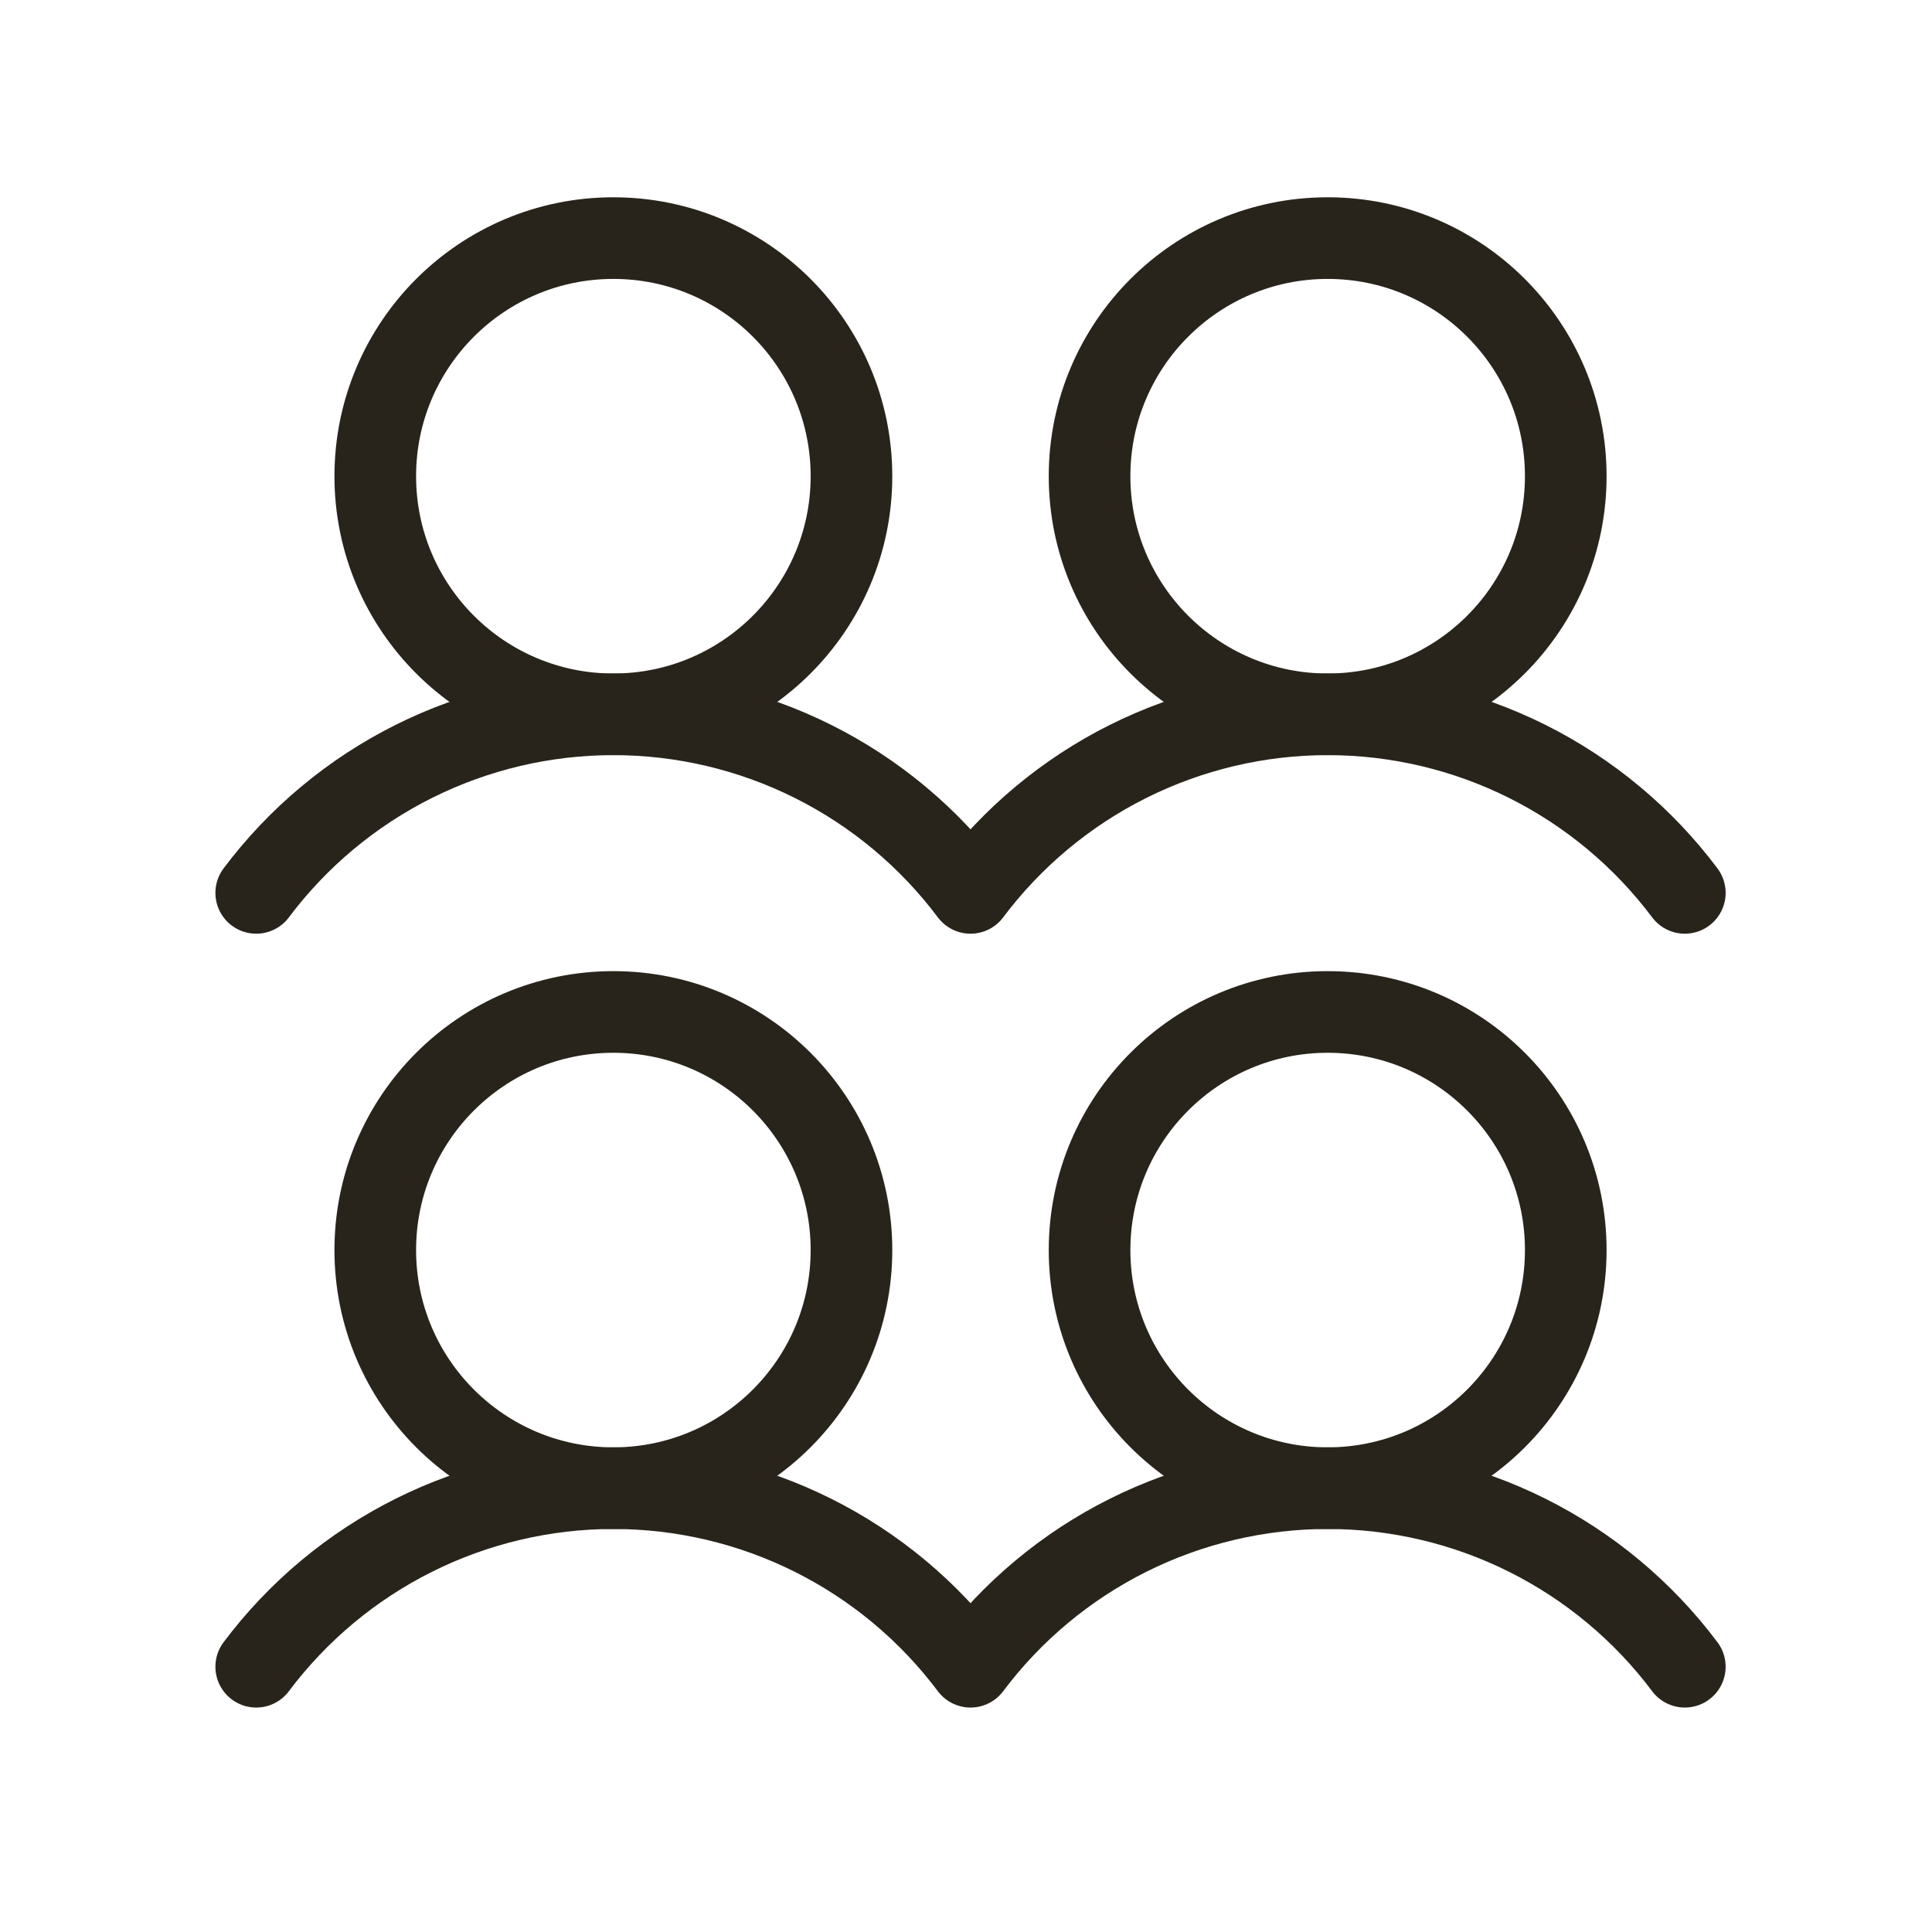 <?xml version="1.0" encoding="UTF-8"?> <svg xmlns="http://www.w3.org/2000/svg" width="71" height="70" viewBox="0 0 71 70" fill="none"><g clip-path="url(#clip0_6202_7877)"><path d="M22.541 54.688C27.374 54.688 31.291 50.77 31.291 45.938C31.291 41.105 27.374 37.188 22.541 37.188C17.709 37.188 13.791 41.105 13.791 45.938C13.791 50.77 17.709 54.688 22.541 54.688Z" stroke="#29241B" stroke-width="3" stroke-linecap="round" stroke-linejoin="round"></path><path d="M22.541 26.25C27.374 26.25 31.291 22.332 31.291 17.5C31.291 12.668 27.374 8.75 22.541 8.75C17.709 8.75 13.791 12.668 13.791 17.5C13.791 22.332 17.709 26.25 22.541 26.25Z" stroke="#29241B" stroke-width="3" stroke-linecap="round" stroke-linejoin="round"></path><path d="M48.791 54.688C53.624 54.688 57.541 50.77 57.541 45.938C57.541 41.105 53.624 37.188 48.791 37.188C43.959 37.188 40.041 41.105 40.041 45.938C40.041 50.77 43.959 54.688 48.791 54.688Z" stroke="#29241B" stroke-width="3" stroke-linecap="round" stroke-linejoin="round"></path><path d="M9.416 61.25C10.945 59.212 12.926 57.559 15.204 56.42C17.483 55.281 19.994 54.688 22.541 54.688C25.088 54.688 27.601 55.281 29.879 56.42C32.157 57.559 34.138 59.212 35.666 61.25C37.195 59.212 39.176 57.559 41.454 56.42C43.733 55.281 46.245 54.688 48.791 54.688C51.339 54.688 53.85 55.281 56.129 56.42C58.407 57.559 60.388 59.212 61.916 61.25" stroke="#29241B" stroke-width="3" stroke-linecap="round" stroke-linejoin="round"></path><path d="M48.791 26.25C53.624 26.25 57.541 22.332 57.541 17.5C57.541 12.668 53.624 8.75 48.791 8.75C43.959 8.75 40.041 12.668 40.041 17.5C40.041 22.332 43.959 26.25 48.791 26.25Z" stroke="#29241B" stroke-width="3" stroke-linecap="round" stroke-linejoin="round"></path><path d="M9.416 32.812C10.945 30.775 12.926 29.121 15.204 27.982C17.483 26.843 19.994 26.25 22.541 26.25C25.088 26.25 27.601 26.843 29.879 27.982C32.157 29.121 34.138 30.775 35.666 32.812C37.195 30.775 39.176 29.121 41.454 27.982C43.733 26.843 46.245 26.25 48.791 26.25C51.339 26.25 53.85 26.843 56.129 27.982C58.407 29.121 60.388 30.775 61.916 32.812" stroke="#29241B" stroke-width="3" stroke-linecap="round" stroke-linejoin="round"></path></g><defs><clipPath id="clip0_6202_7877"><rect width="70" height="70" fill="white" transform="translate(0.667)"></rect></clipPath></defs></svg> 
